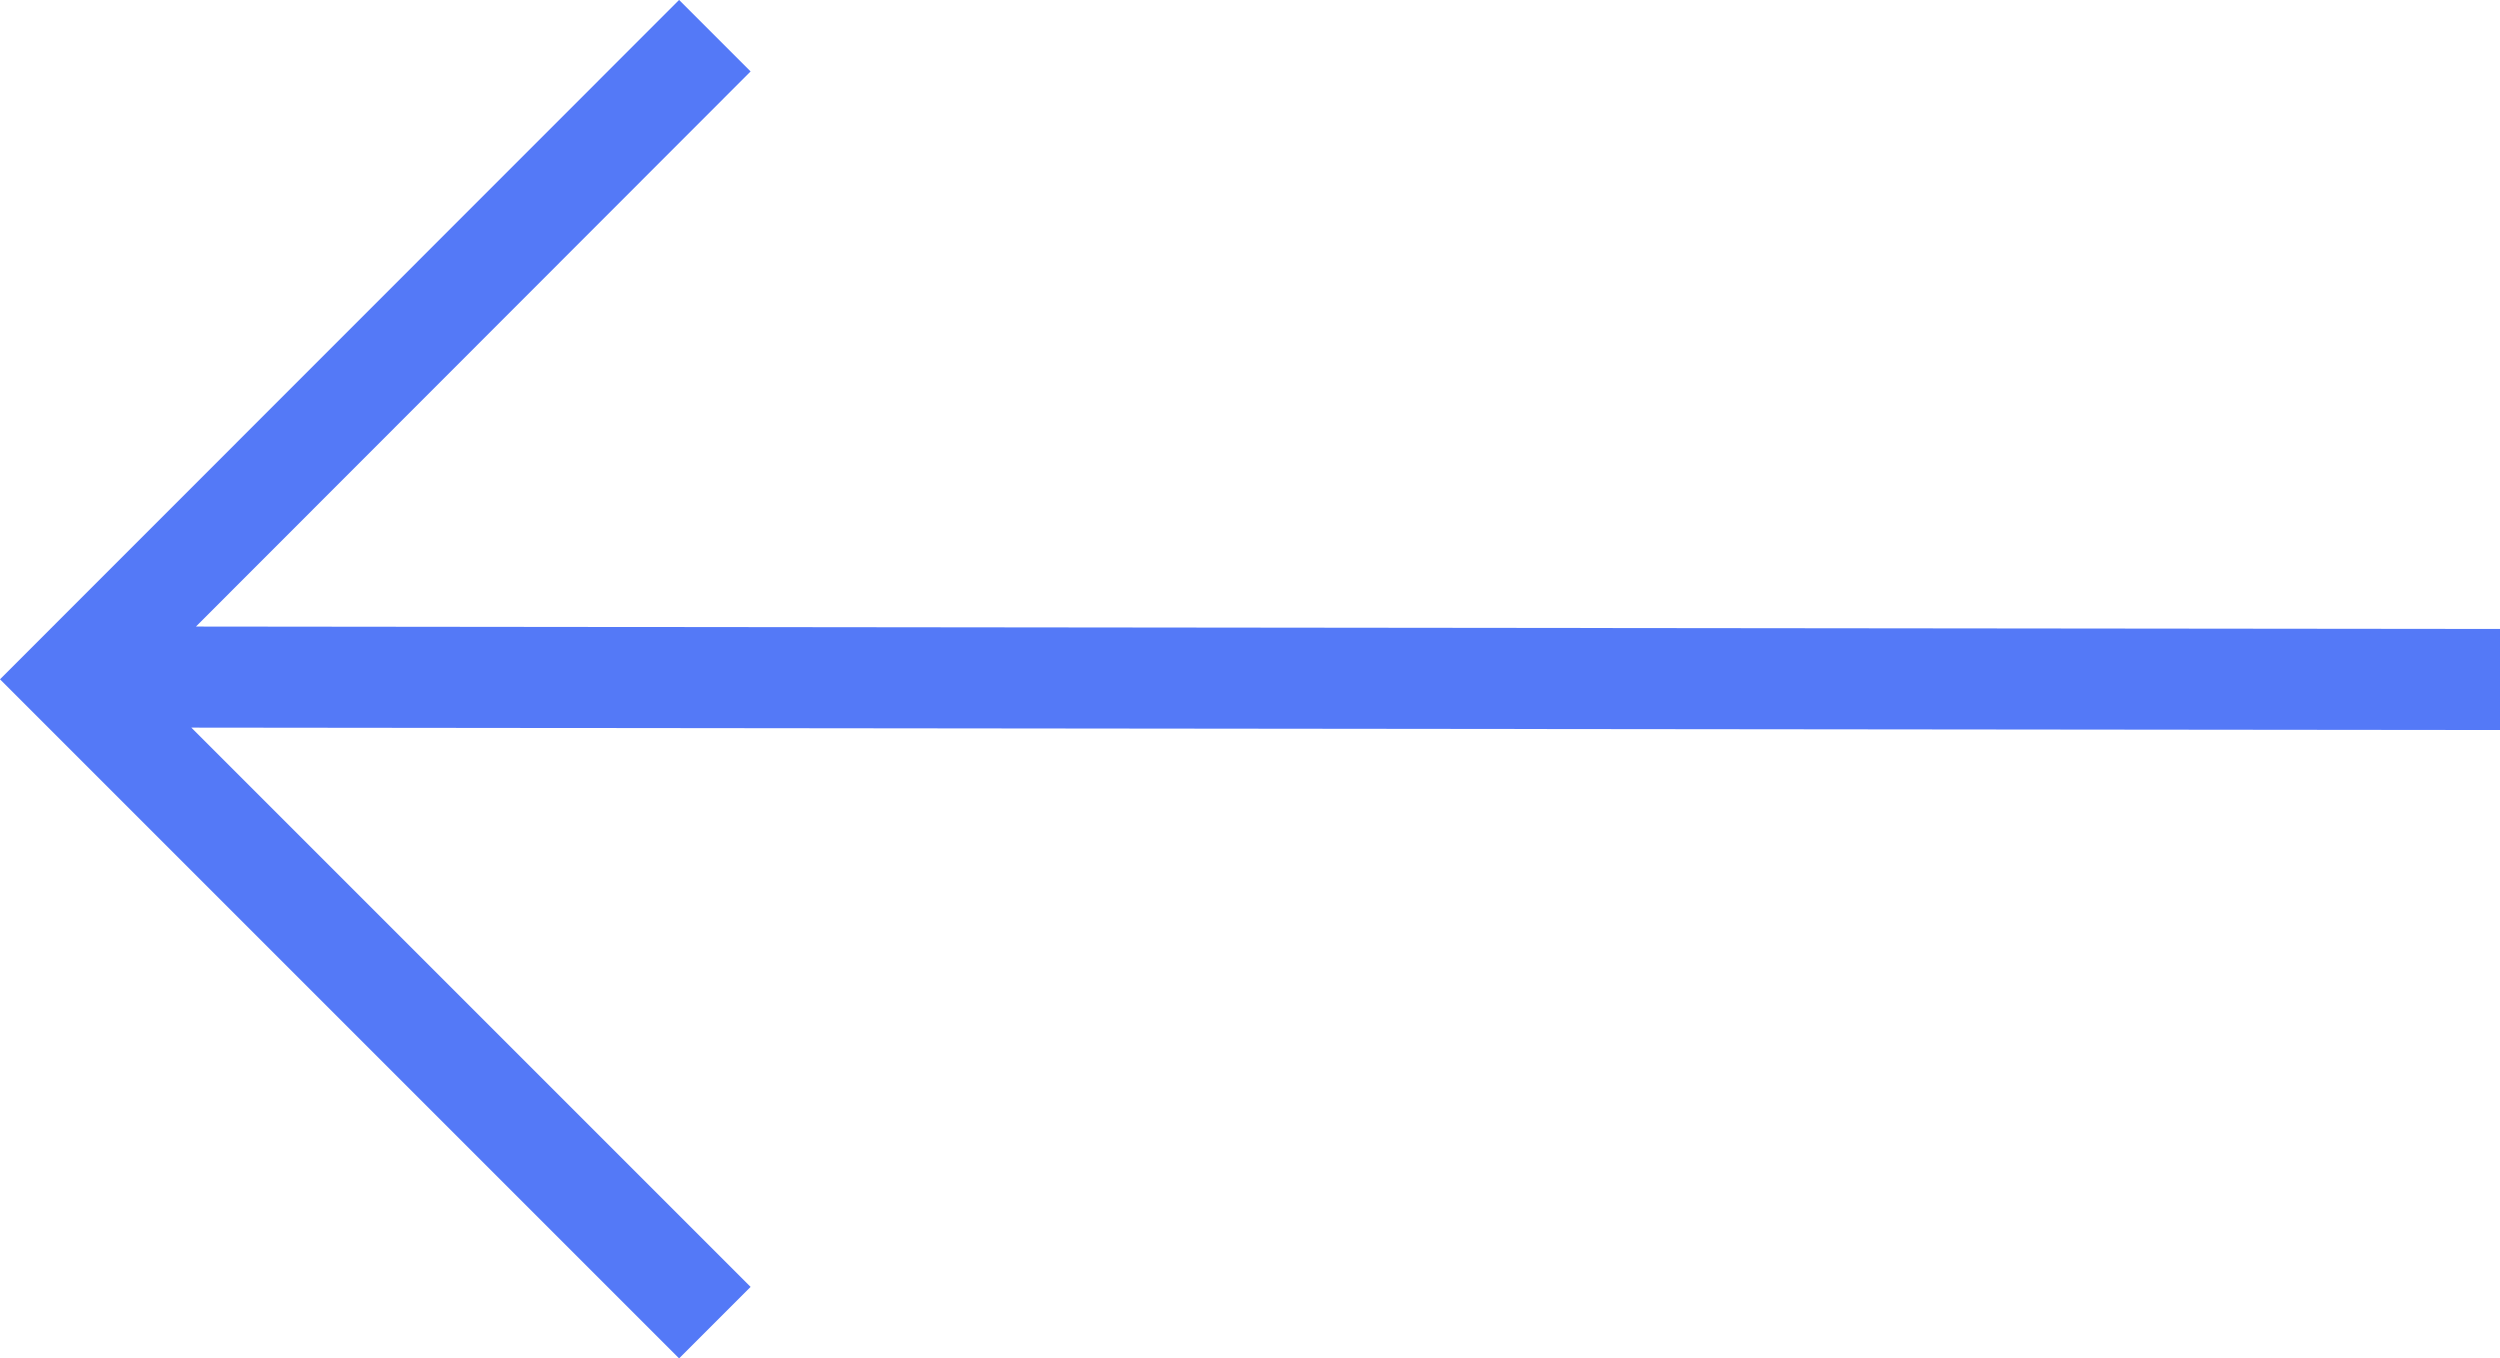 <svg xmlns="http://www.w3.org/2000/svg" width="50.067" height="27.202" viewBox="0 0 50.067 27.202"><defs><style>.a{fill:#5479f7;}</style></defs><path class="a" d="M109.954,142.827l-1.432-1.432L94.922,155l13.6,13.6,1.432-1.432-11.2-11.2,46.236.048,0-2.024-46.144-.048Z" transform="translate(-94.922 -141.396)"/></svg>